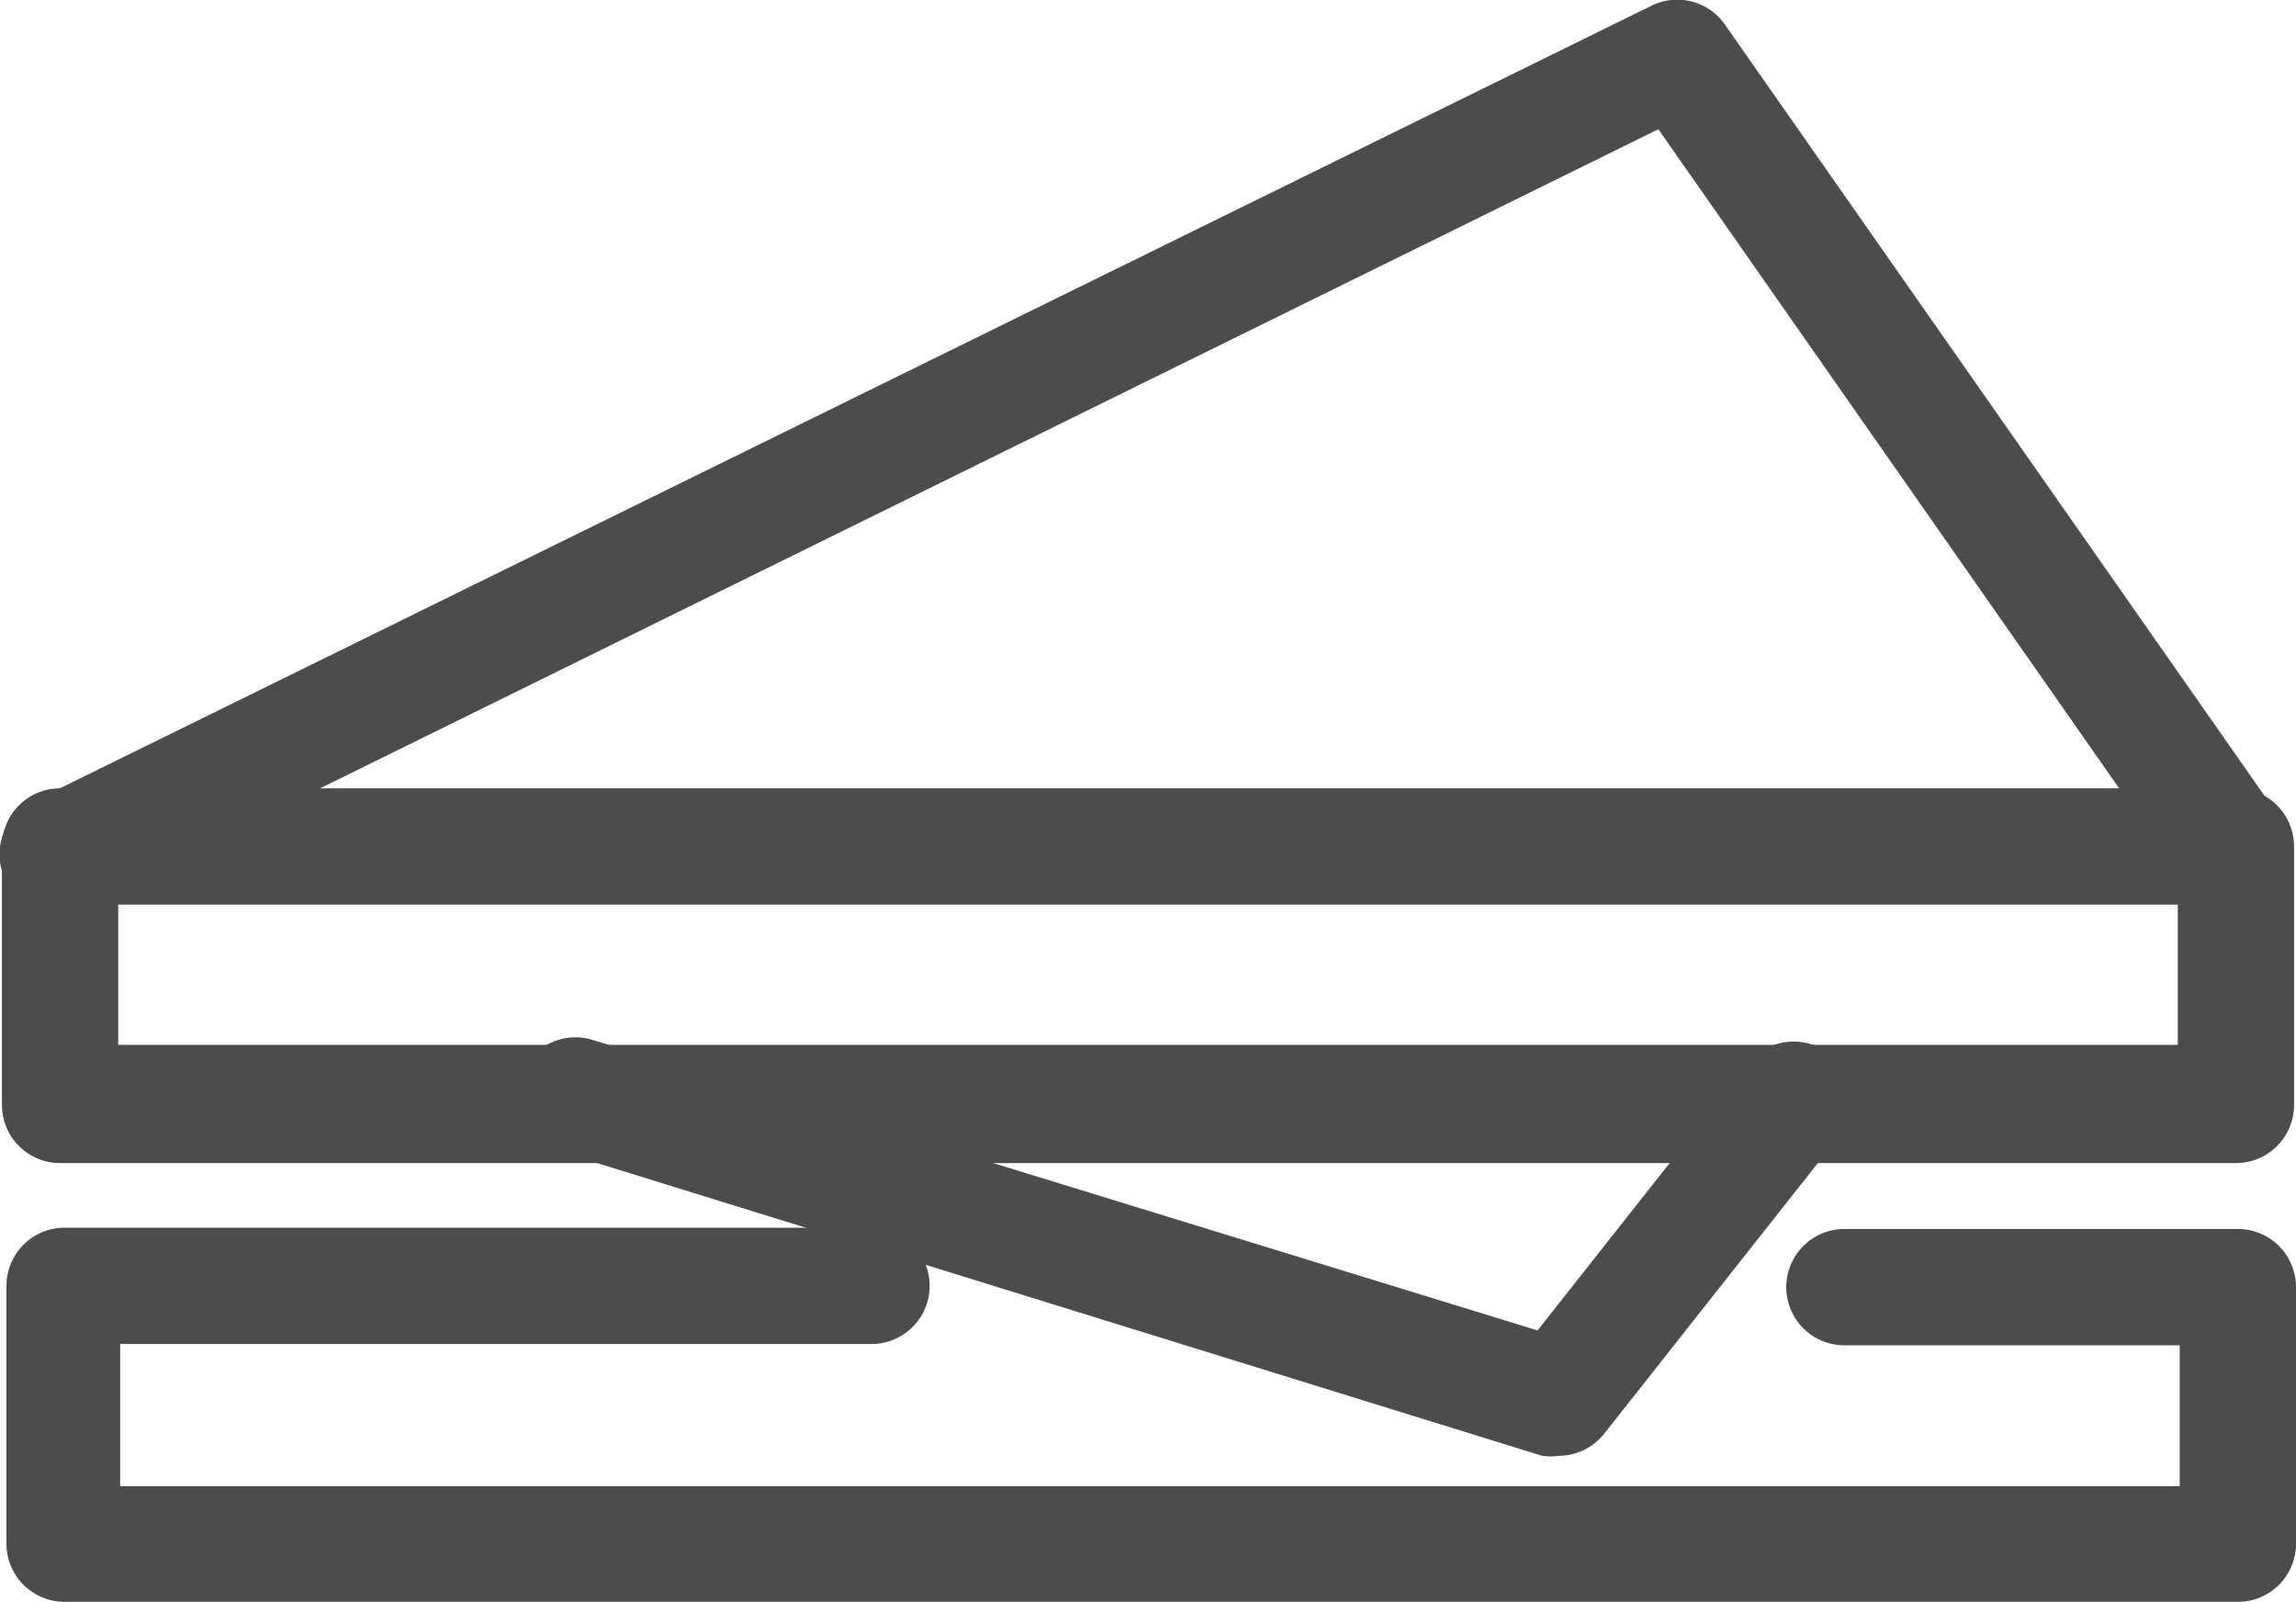 <svg id="Layer_1" data-name="Layer 1" xmlns="http://www.w3.org/2000/svg" viewBox="0 0 35.54 24.79"><defs><style>.cls-1{fill:#4c4c4c;}</style></defs><title>divider-sandwich</title><path class="cls-1" d="M34.61,18H0.93a0.9,0.9,0,0,1-.9-0.9v-4a0.9,0.9,0,0,1,.9-0.9H34.61a0.9,0.9,0,0,1,.9.9v4A0.9,0.9,0,0,1,34.61,18ZM1.83,16.17H33.71V14H1.83v2.17Z"/><path class="cls-1" d="M34.64,24.79H1a0.9,0.9,0,0,1-.9-0.9v-4A0.9,0.9,0,0,1,1,19H13.49a0.9,0.9,0,0,1,0,1.8H1.86V23H33.74V20.82H28.55a0.9,0.9,0,0,1,0-1.8h6.09a0.9,0.9,0,0,1,.9.9v4A0.9,0.9,0,0,1,34.64,24.79Z"/><path class="cls-1" d="M24.13,22.53a0.92,0.92,0,0,1-.26,0L8.63,17.81a0.9,0.9,0,0,1,.53-1.72l14.64,4.5,3.26-4.13a0.9,0.9,0,1,1,1.41,1.12l-3.64,4.61A0.9,0.9,0,0,1,24.13,22.53Z"/><path class="cls-1" d="M0.9,14.12a0.9,0.9,0,0,1-.4-1.71L25.56,0.09A0.9,0.9,0,0,1,26.7.38L35.3,12.67a0.9,0.9,0,0,1-1.47,1L25.67,2,1.3,14A0.9,0.9,0,0,1,.9,14.12Z"/></svg>